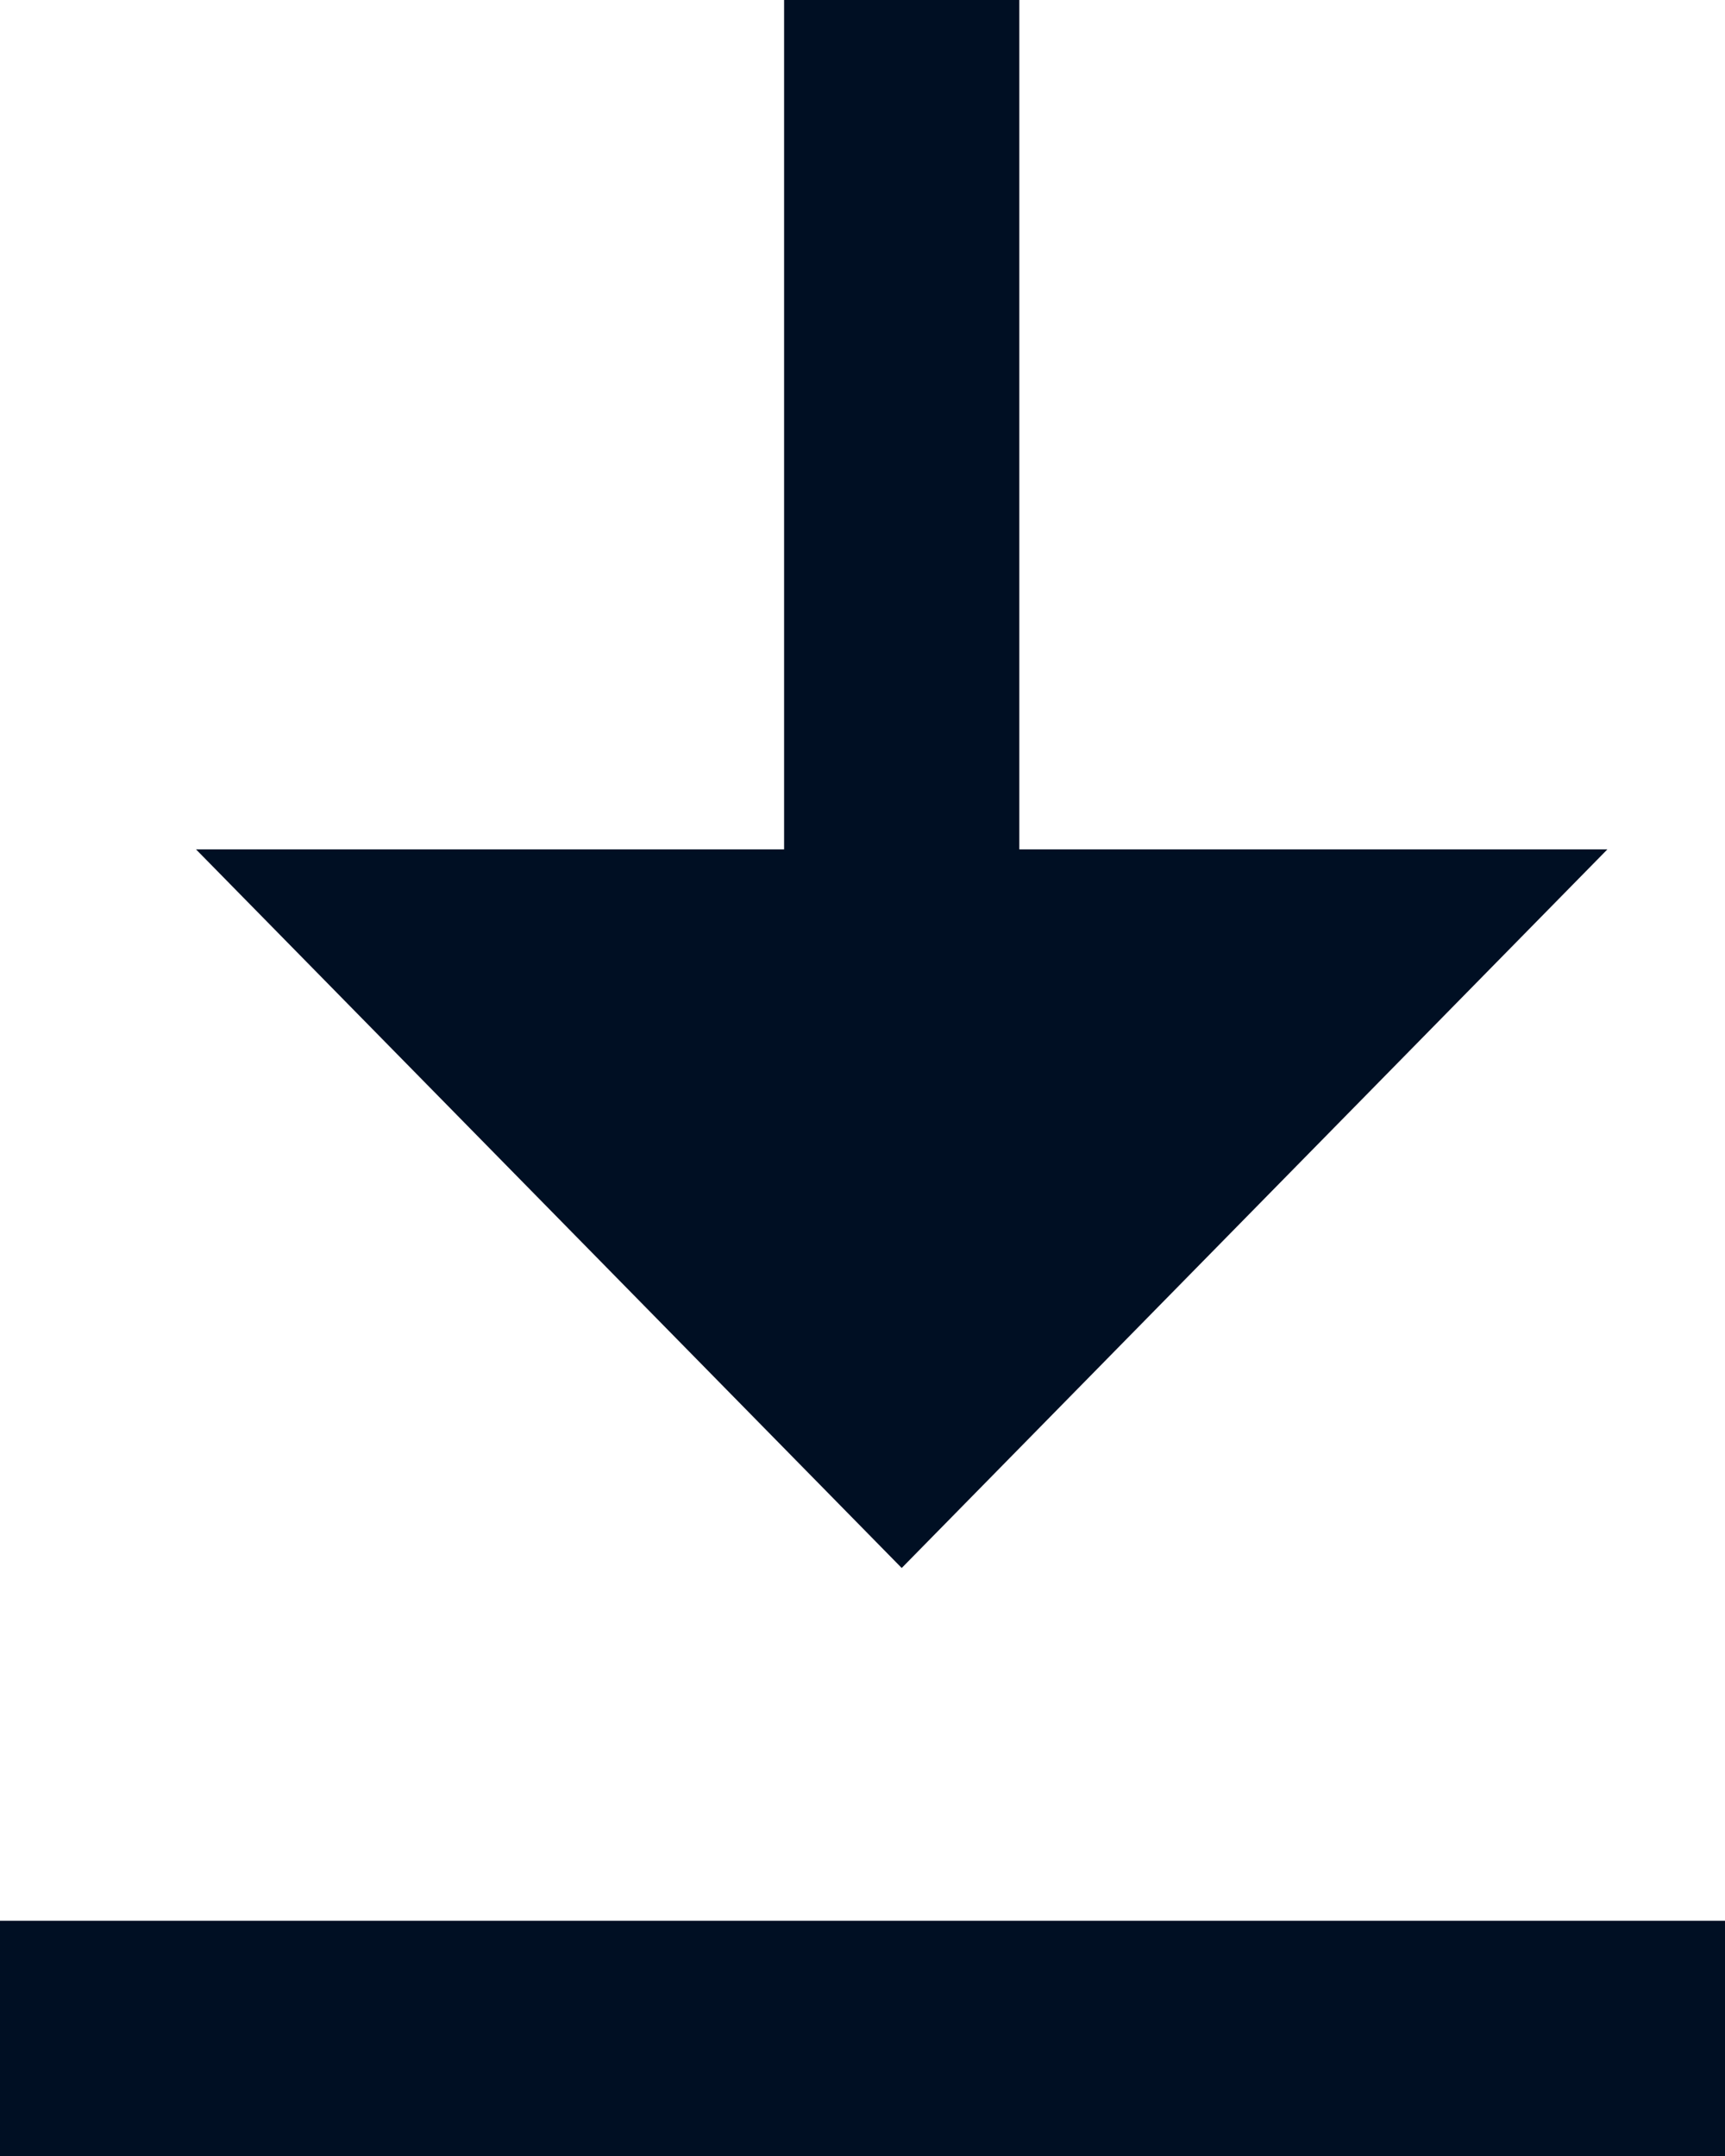 <svg height="13.75" viewBox="0 0 11 13.75" width="11" xmlns="http://www.w3.org/2000/svg"><path d="m0 0h8.5" fill="none" stroke="#000f23" stroke-width="1.5" transform="matrix(0 1 -1 0 5.75 0)"/><g fill="#000f23" transform="matrix(-1 0 0 -1 10.25 10)"><path d="m7.213 3.833h-5.425l2.713-2.763z"/><path d="m4.5 2.141-.925.942h1.85zm0-2.141 4.5 4.583h-9z" fill="#000f23"/></g><path d="m0 13h11" fill="none" stroke="#000f23" stroke-width="1.5"/></svg>
